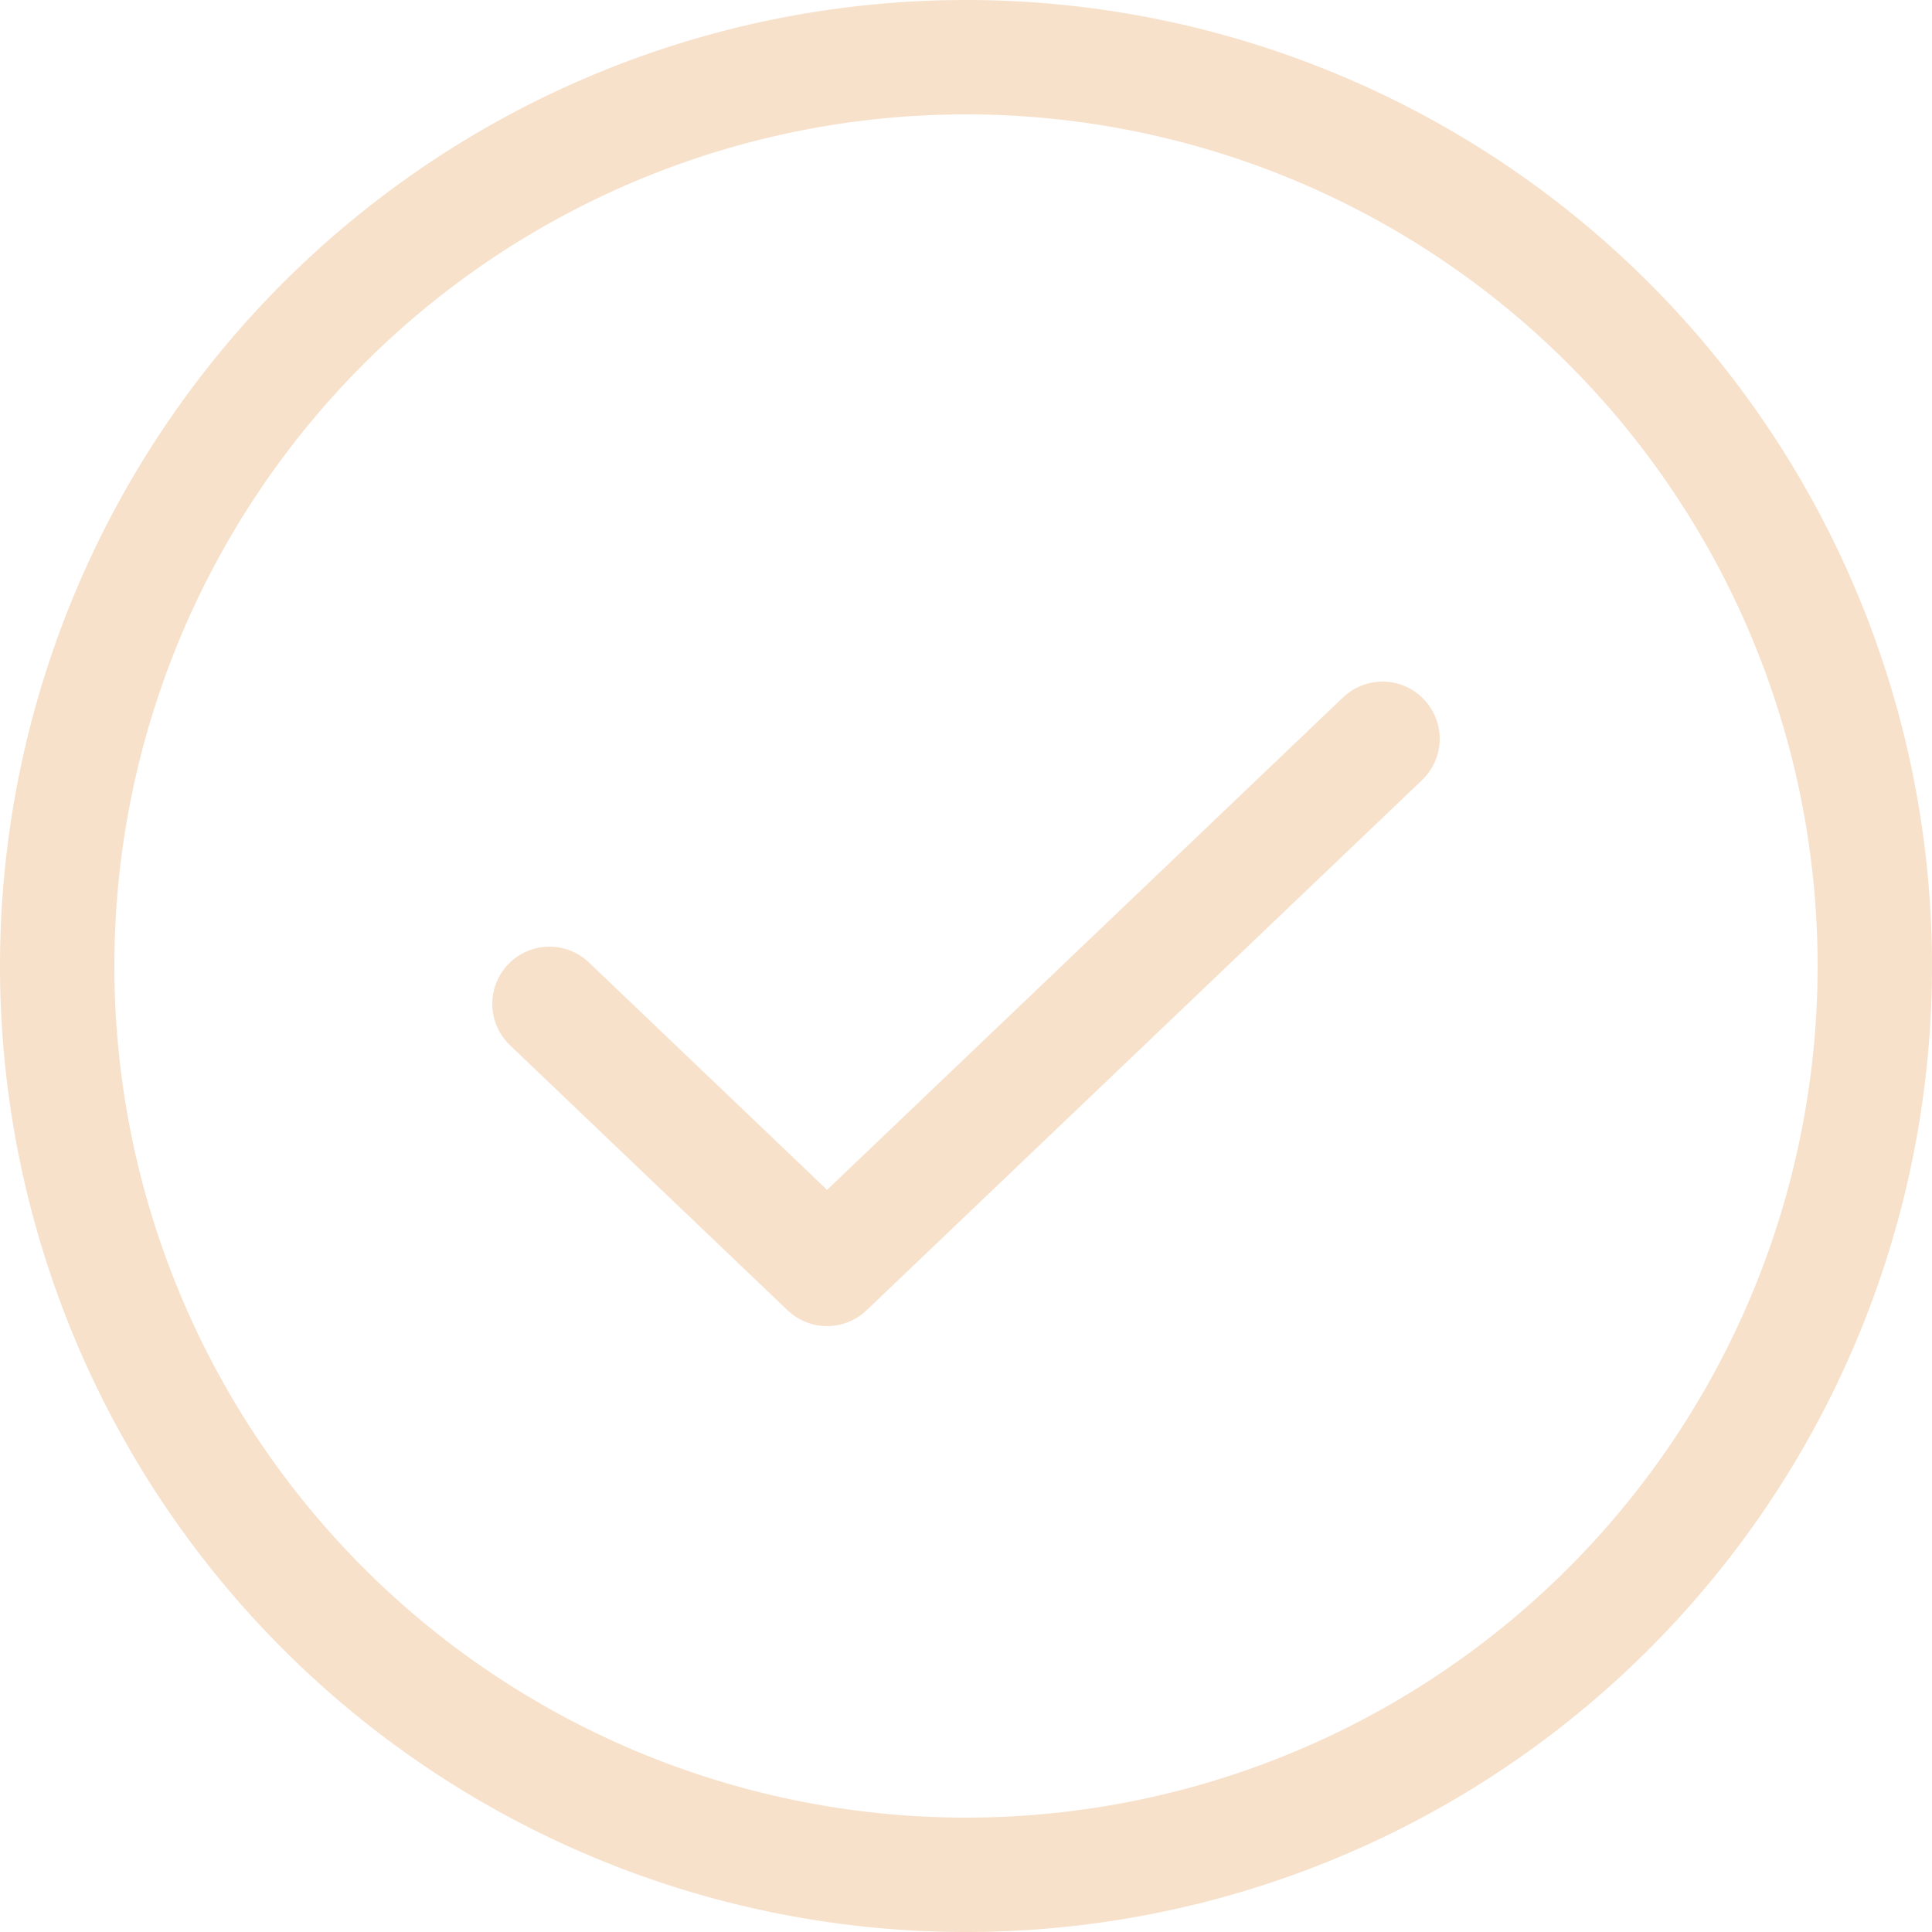 <svg xmlns="http://www.w3.org/2000/svg" width="50.672" height="50.672" viewBox="0 0 50.672 50.672">
  <g id="_625698aad803dd73e221a280_Icon_8_" data-name="625698aad803dd73e221a280_Icon (8)" transform="translate(1.5 1.5)">
    <path id="Tracé_177" data-name="Tracé 177" d="M39.568,21.938,25,35.842,17.719,28.89" transform="translate(-4.808 -4.061)" fill="none" stroke="#f7e1cb" stroke-linecap="round" stroke-linejoin="round" stroke-width="3"/>
    <path id="Tracé_178" data-name="Tracé 178" d="M30.586,54.422A23.836,23.836,0,1,0,6.75,30.586,23.836,23.836,0,0,0,30.586,54.422Z" transform="translate(-6.75 -6.75)" fill="none" stroke="#f7e1cb" stroke-linecap="round" stroke-linejoin="round" stroke-width="3"/>
  </g>
</svg>

